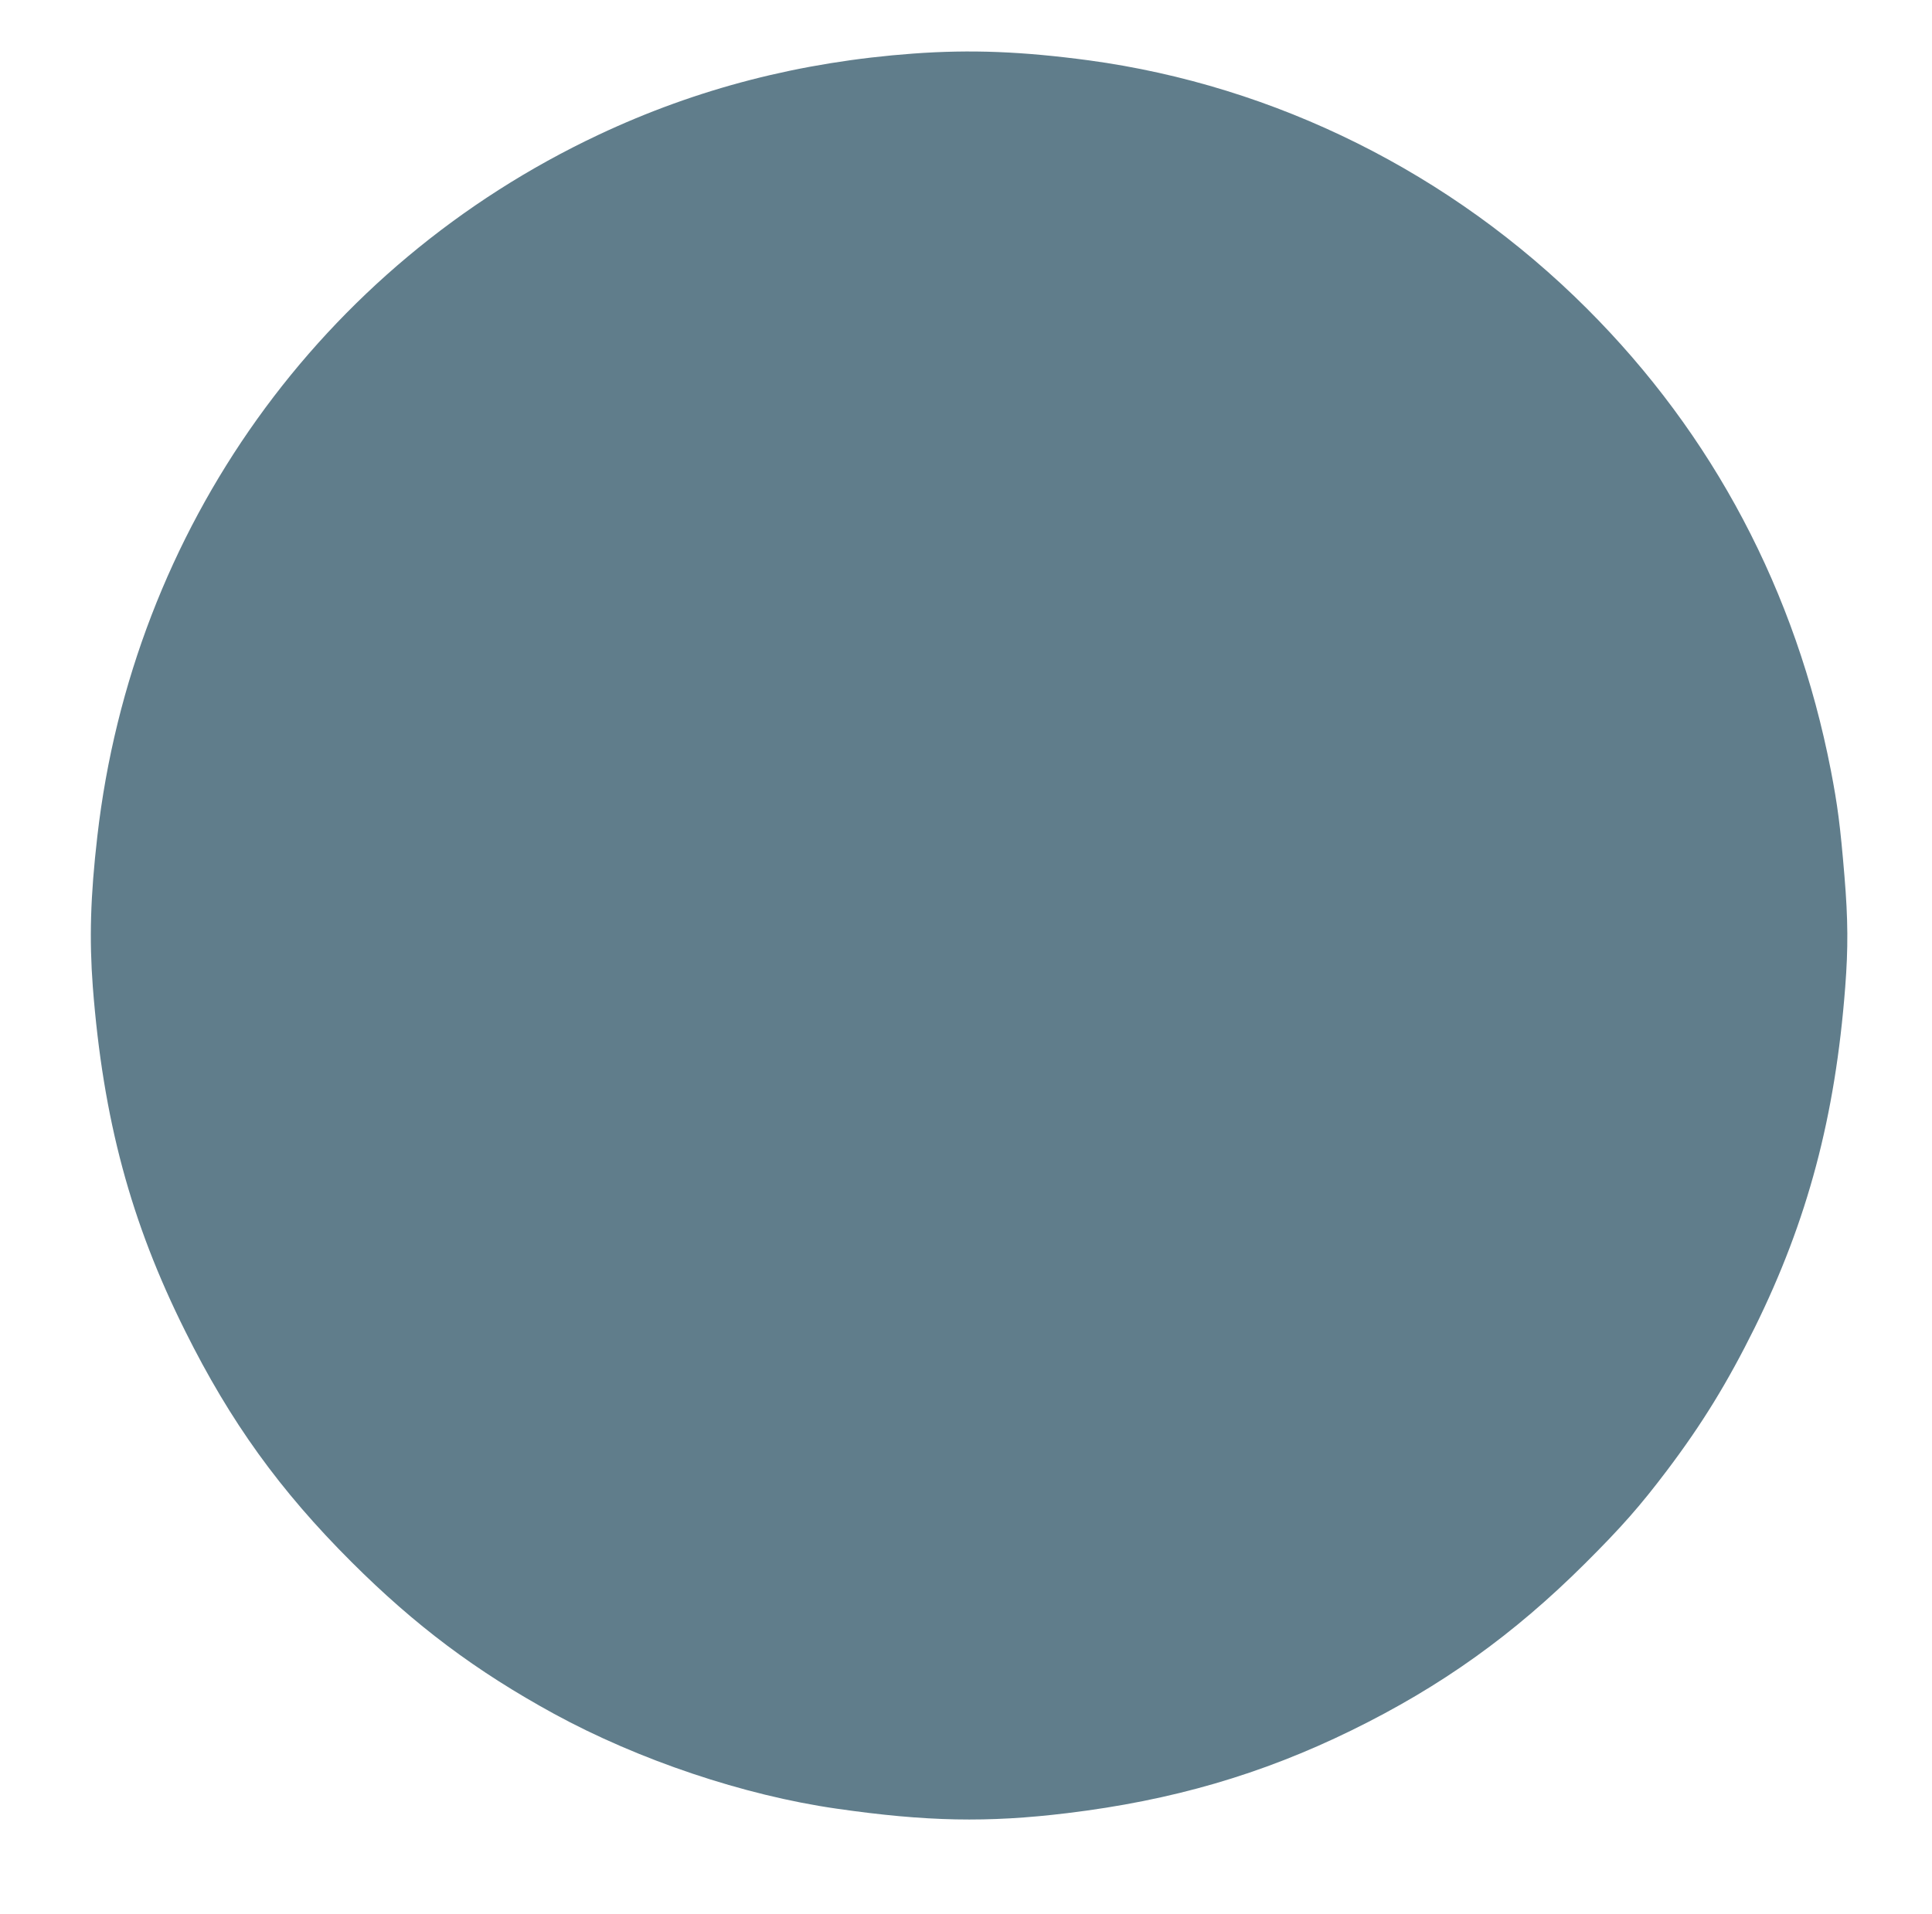 <?xml version="1.0" standalone="no"?>
<!DOCTYPE svg PUBLIC "-//W3C//DTD SVG 20010904//EN"
 "http://www.w3.org/TR/2001/REC-SVG-20010904/DTD/svg10.dtd">
<svg version="1.0" xmlns="http://www.w3.org/2000/svg"
 width="1280pt" height="1268pt" viewBox="0 0 1280 1268"
 preserveAspectRatio="xMidYMid meet">
<g transform="translate(0,1268) scale(0.1,-0.1)"
fill="#607d8b" stroke="none">
<path d="M6050 12325 c-750 -55 -1434 -232 -2084 -538 -1841 -867 -3087 -2611
-3321 -4647 -46 -399 -54 -682 -30 -1000 68 -876 251 -1557 612 -2280 299
-601 627 -1056 1102 -1530 423 -422 823 -722 1342 -1006 561 -306 1257 -540
1870 -628 596 -86 1002 -94 1529 -30 694 84 1287 256 1885 549 594 291 1073
634 1546 1105 242 241 365 381 542 615 235 311 403 586 582 947 351 711 534
1399 600 2257 20 259 19 448 -5 736 -28 338 -46 472 -90 700 -231 1187 -780
2226 -1618 3062 -897 896 -2060 1475 -3297 1643 -441 59 -782 73 -1165 45z"/>
</g>
</svg>
